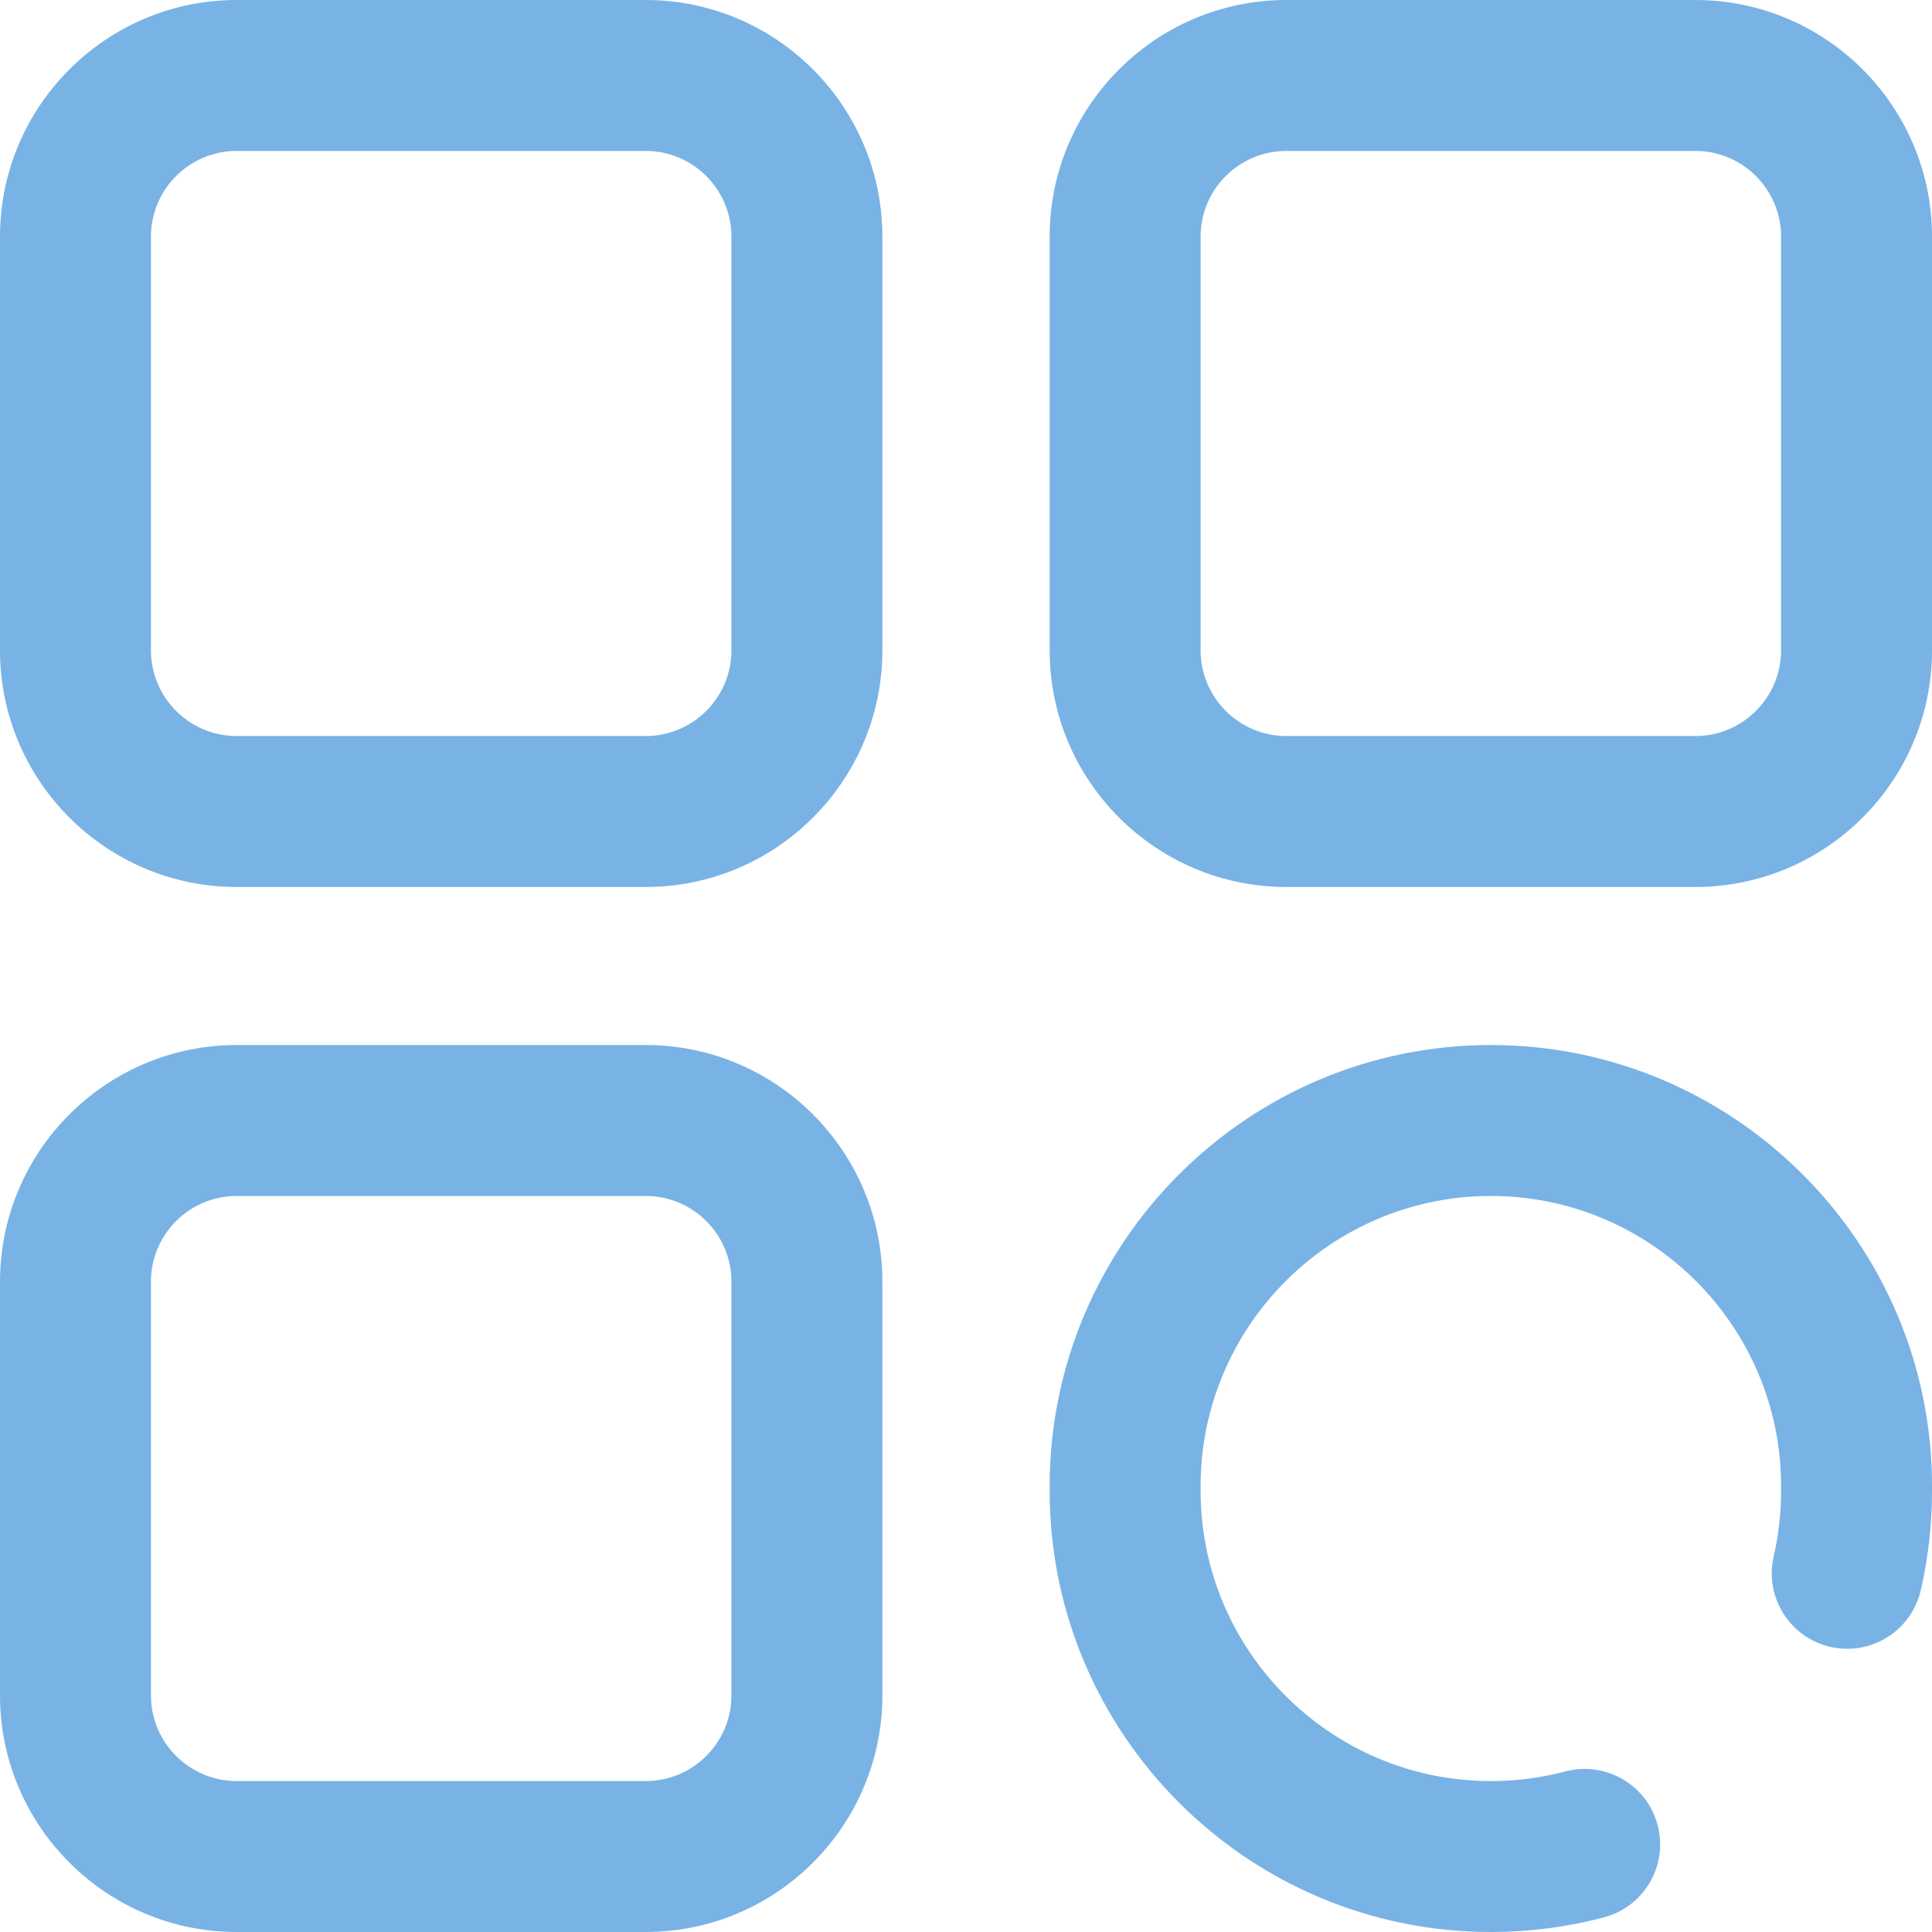 <svg width="70" height="70" viewBox="0 0 70 70" fill="none" xmlns="http://www.w3.org/2000/svg">
<path d="M23.395 37.863H8.575C3.847 37.863 0 41.71 0 46.438V61.425C0 66.153 3.847 70 8.575 70H23.395C28.123 70 31.97 66.153 31.97 61.425V46.438C31.97 41.71 28.123 37.863 23.395 37.863ZM26.501 61.425C26.501 63.138 25.108 64.531 23.395 64.531H8.575C6.862 64.531 5.469 63.138 5.469 61.425V46.438C5.469 44.726 6.862 43.332 8.575 43.332H23.395C25.108 43.332 26.501 44.725 26.501 46.438L26.501 61.425Z" fill="#79B3E5"/>
<path d="M61.426 0H46.606C41.878 0 38.031 3.847 38.031 8.575V23.562C38.031 28.29 41.878 32.137 46.606 32.137H61.426C66.154 32.137 70.001 28.29 70.001 23.562V8.575C70.001 3.847 66.154 0 61.426 0ZM64.532 23.562C64.532 25.275 63.139 26.668 61.426 26.668H46.606C44.894 26.668 43.5 25.275 43.5 23.562V8.575C43.5 6.862 44.893 5.469 46.606 5.469H61.426C63.139 5.469 64.532 6.862 64.532 8.575V23.562Z" fill="#79B3E5"/>
<path d="M23.395 0H8.575C3.847 0 0 3.847 0 8.575V23.562C0 28.29 3.847 32.137 8.575 32.137H23.395C28.123 32.137 31.97 28.29 31.97 23.562V8.575C31.97 3.847 28.123 0 23.395 0ZM26.501 23.562C26.501 25.275 25.108 26.668 23.395 26.668H8.575C6.862 26.668 5.469 25.275 5.469 23.562V8.575C5.469 6.862 6.862 5.469 8.575 5.469H23.395C25.108 5.469 26.501 6.862 26.501 8.575V23.562H26.501Z" fill="#79B3E5"/>
<path d="M54.016 37.863C45.202 37.863 38.031 45.034 38.031 53.848V54.016C38.031 62.83 45.202 70 54.016 70C55.404 70 56.783 69.822 58.115 69.469C59.575 69.083 60.445 67.586 60.059 66.126C59.673 64.667 58.176 63.797 56.716 64.183C55.841 64.414 54.932 64.532 54.016 64.532C48.218 64.532 43.5 59.814 43.5 54.016V53.848C43.5 48.05 48.218 43.332 54.017 43.332C59.815 43.332 64.533 48.05 64.533 53.848V54.016C64.533 54.818 64.442 55.617 64.264 56.39C63.925 57.861 64.843 59.329 66.314 59.668C67.787 60.007 69.254 59.09 69.593 57.618C69.864 56.443 70.001 55.231 70.001 54.015V53.848C70.001 45.034 62.83 37.863 54.016 37.863Z" fill="#79B3E5"/>
</svg>
